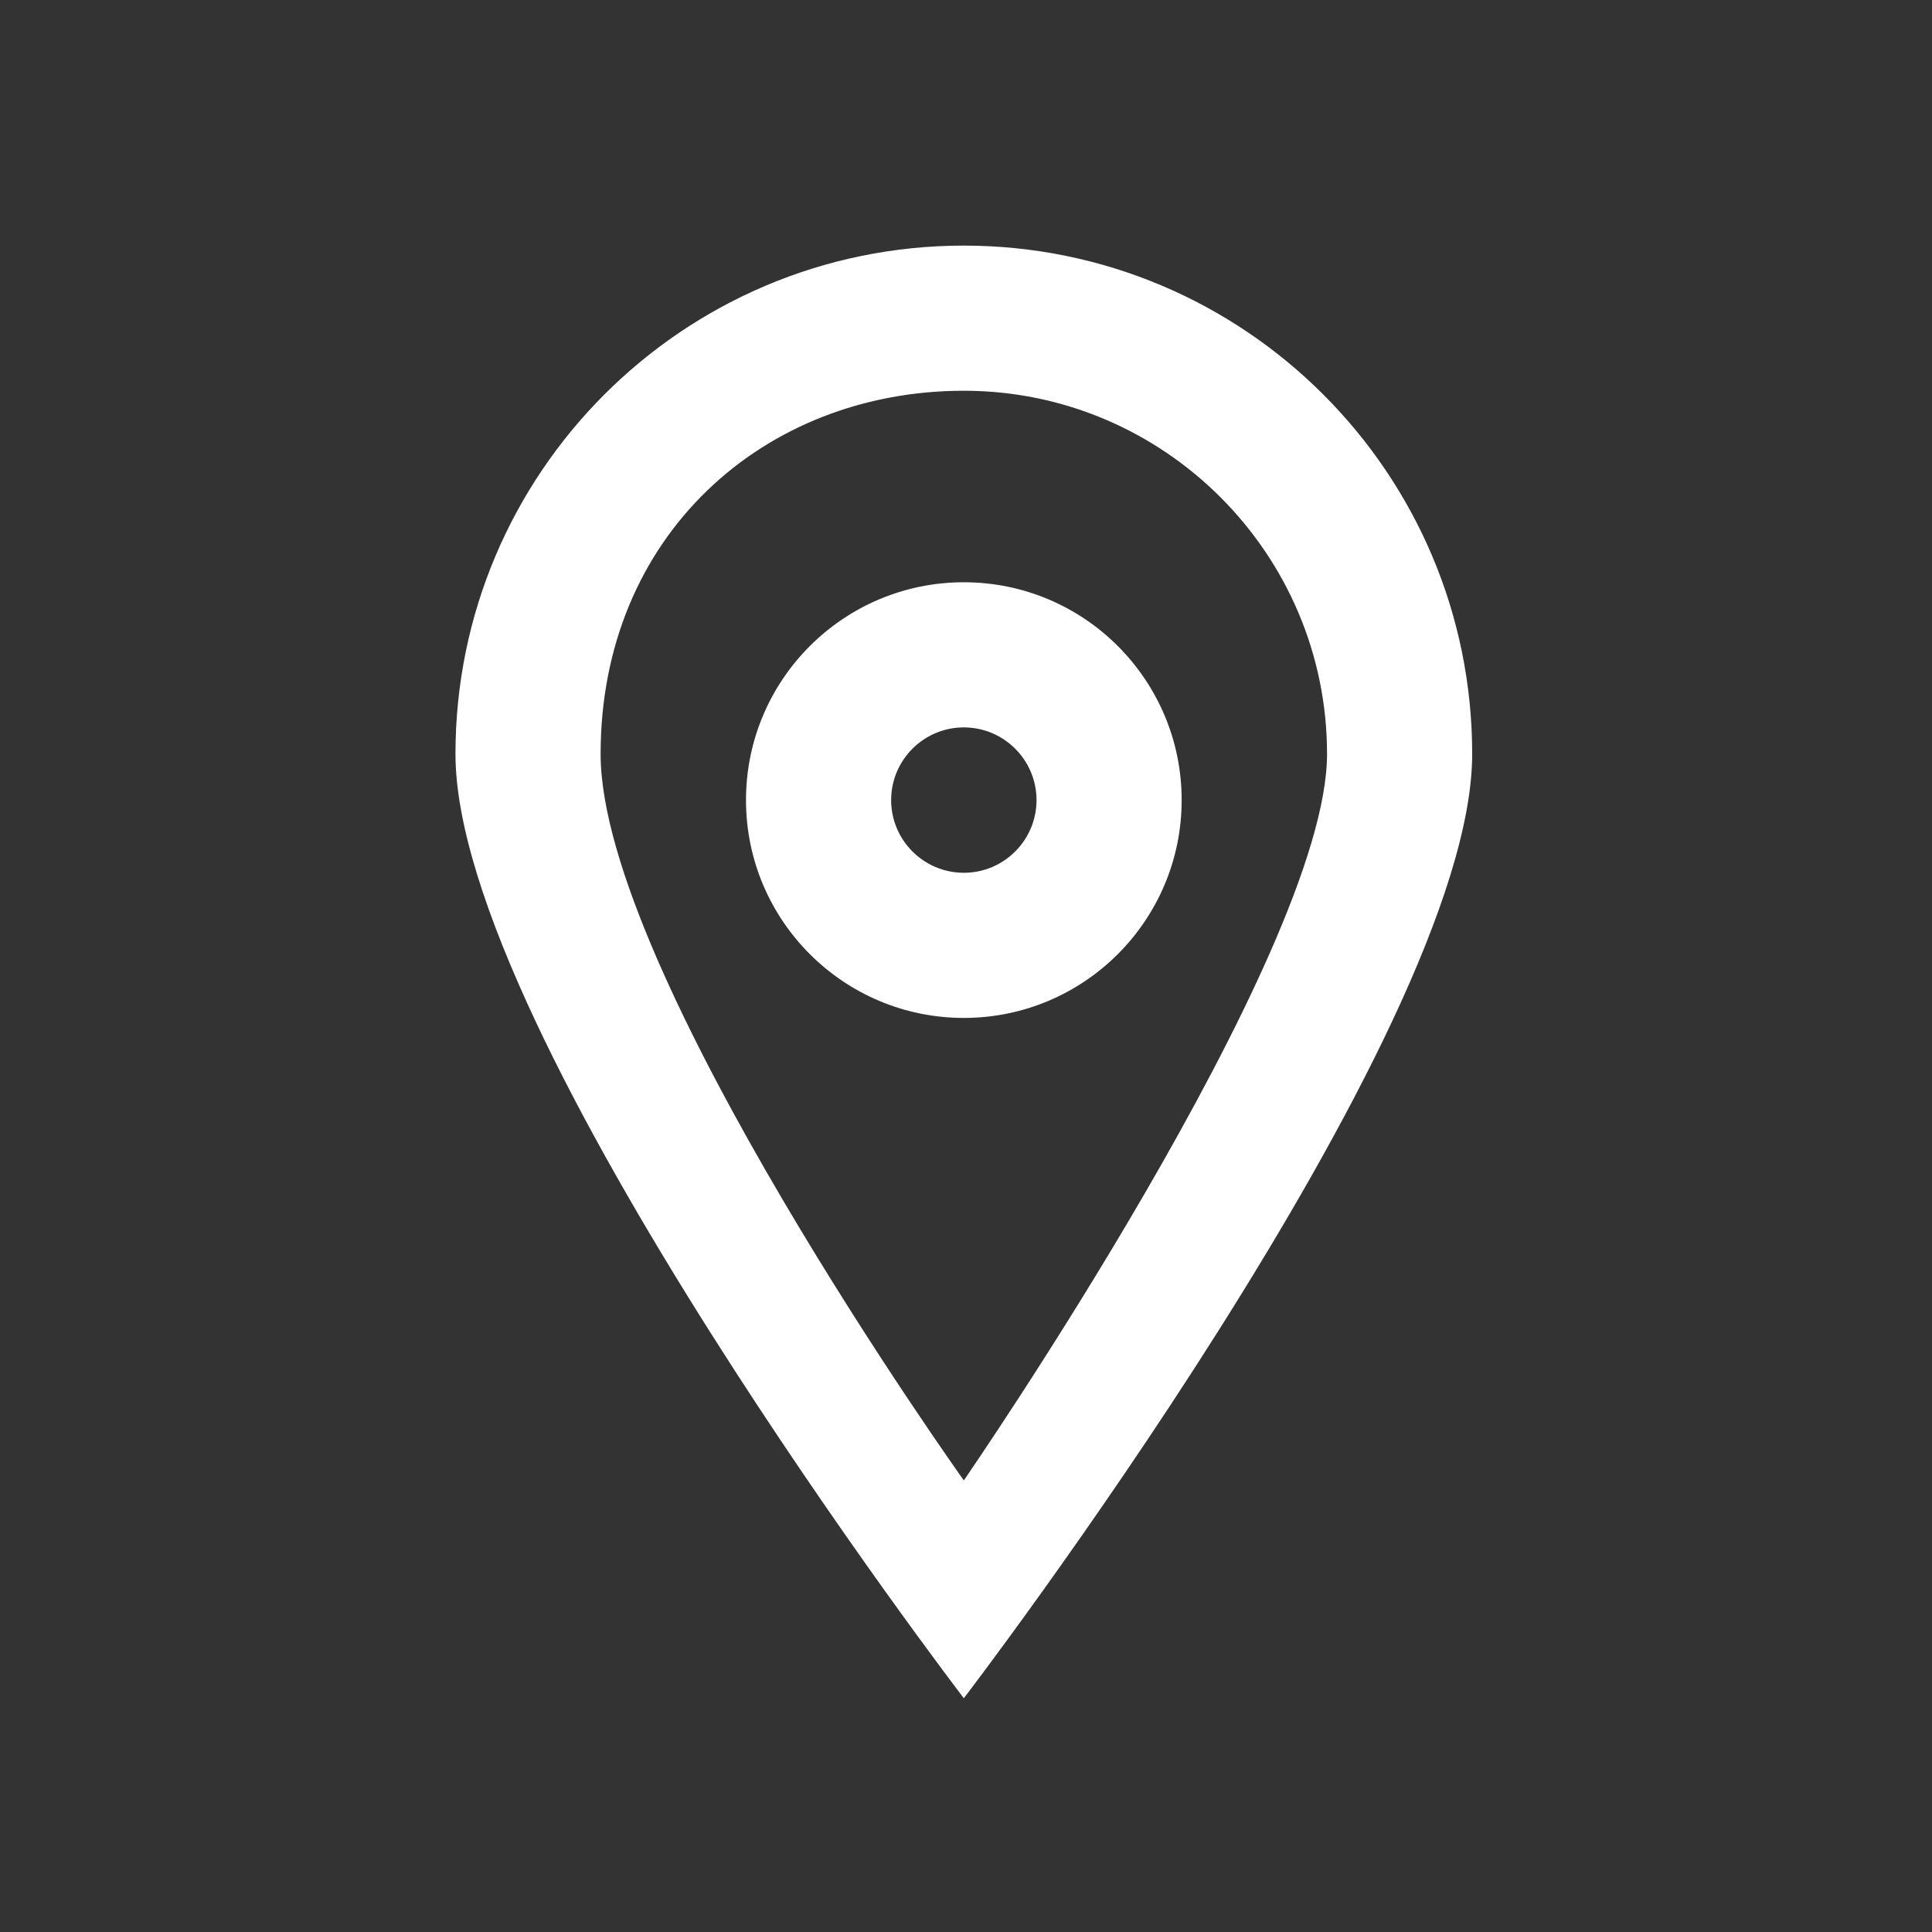 <svg viewBox="0 0 800 800" version="1.1" xmlns="http://www.w3.org/2000/svg">
  <rect x="0" y="0" width="800" height="800" fill="#333333" stroke="none"/>
  <defs>
    <style>
      .cls-1 {
        fill: #fff;
        fill-rule: evenodd;
      }
    </style>
  </defs>
  
  <g>
    <g id="Lag_1">
      <g id="SVGRepo_iconCarrier">
        <g id="Page-1">
          <g id="Dribbble-Light-Preview">
            <g id="icons">
              <path d="M399.1,361.4c-16.6,0-30.1-13.5-30.1-30.1s13.5-30.1,30.1-30.1,30.1,13.5,30.1,30.1-13.5,30.1-30.1,30.1M399.1,241.1c-49.8,0-90.2,40.4-90.2,90.2s40.4,90.2,90.2,90.2,90.2-40.4,90.2-90.2-40.4-90.2-90.2-90.2M399.1,613s-150.4-210.5-150.4-300.8,67.5-150.4,150.4-150.4,150.4,67.5,150.4,150.4-150.4,300.8-150.4,300.8M399.1,101.7c-116.3,0-210.5,94.3-210.5,210.5s210.5,391,210.5,391c0,0,210.5-274.7,210.5-391s-94.3-210.5-210.5-210.5" class="cls-1" id="pin_x5F_sharp_x5F_circle-_x5B__x23_ffffff_x5D_"></path>
            </g>
          </g>
        </g>
      </g>
    </g>
  </g>
</svg>